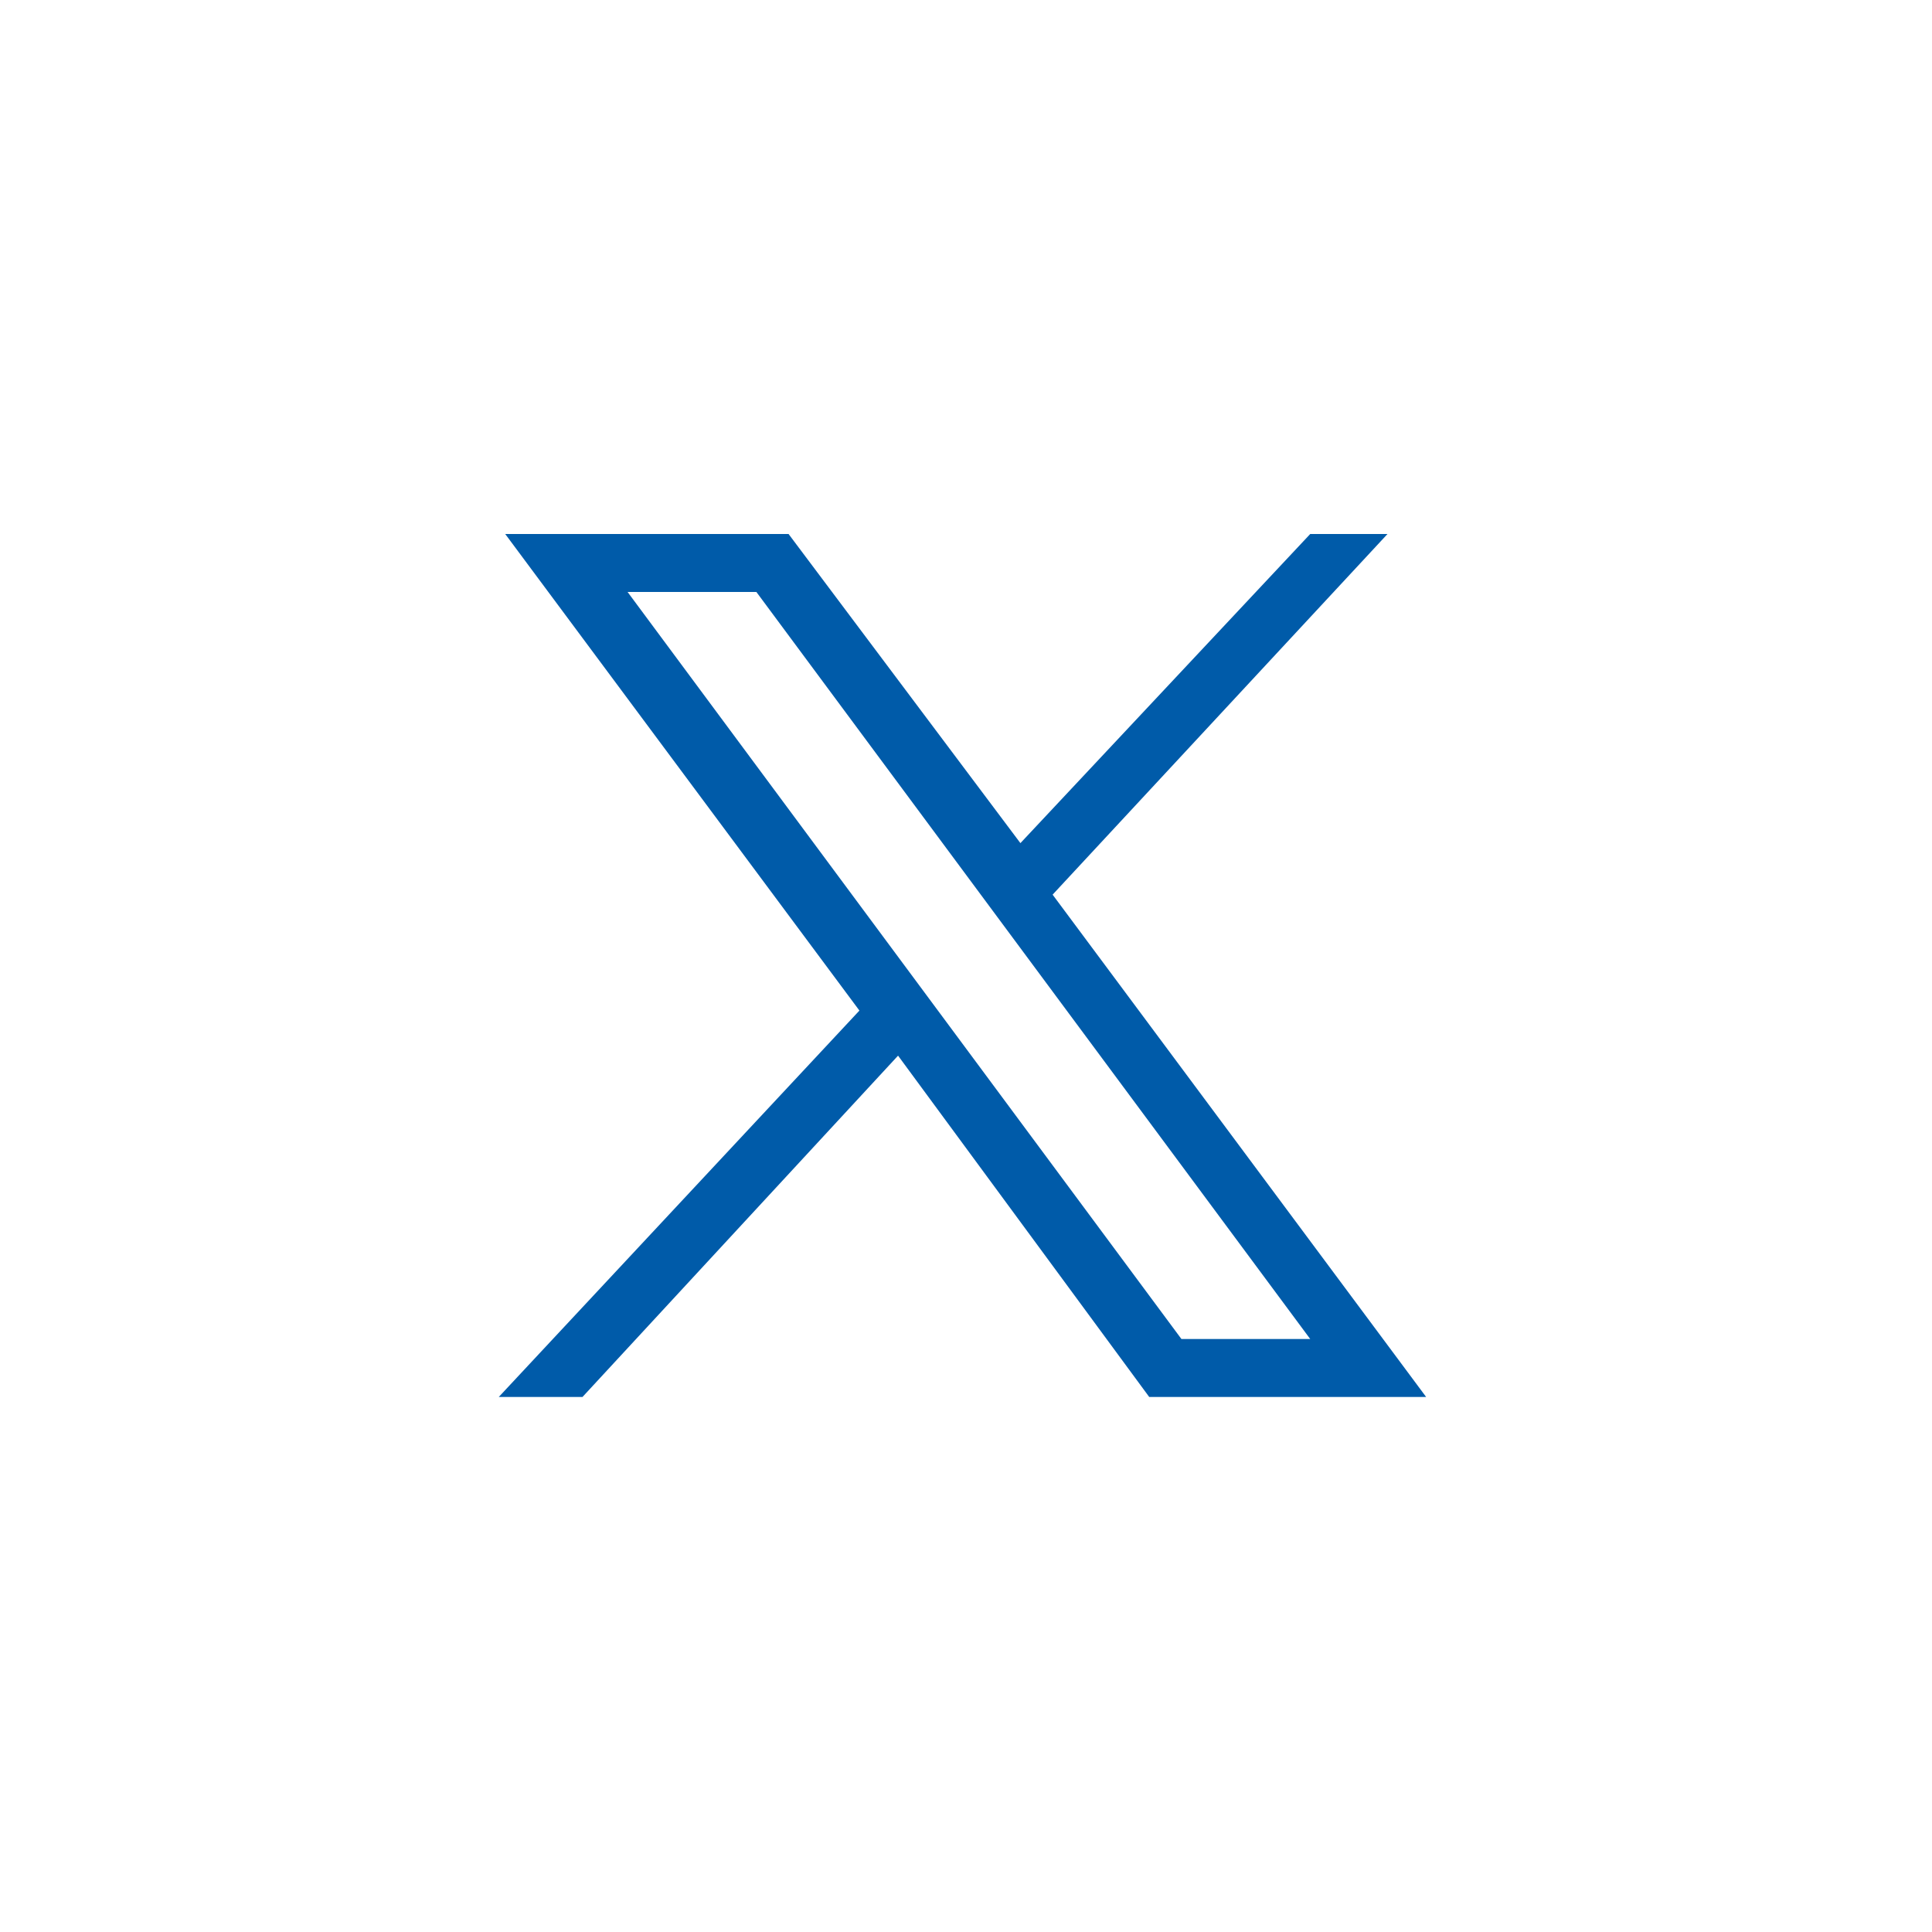 <svg xmlns="http://www.w3.org/2000/svg" xml:space="preserve" style="enable-background:new 0 0 30 30" viewBox="0 0 30 30"><path fill="#005ba9" d="m7.845 8.292 5.5 7.4-5.6 6h1.3l4.9-5.3 3.9 5.3h4.3l-5.8-7.8 5.2-5.6h-1.2l-4.5 4.8-3.6-4.8h-4.4zm1.9.9h2l8.6 11.6h-2l-8.6-11.6z"/></svg>